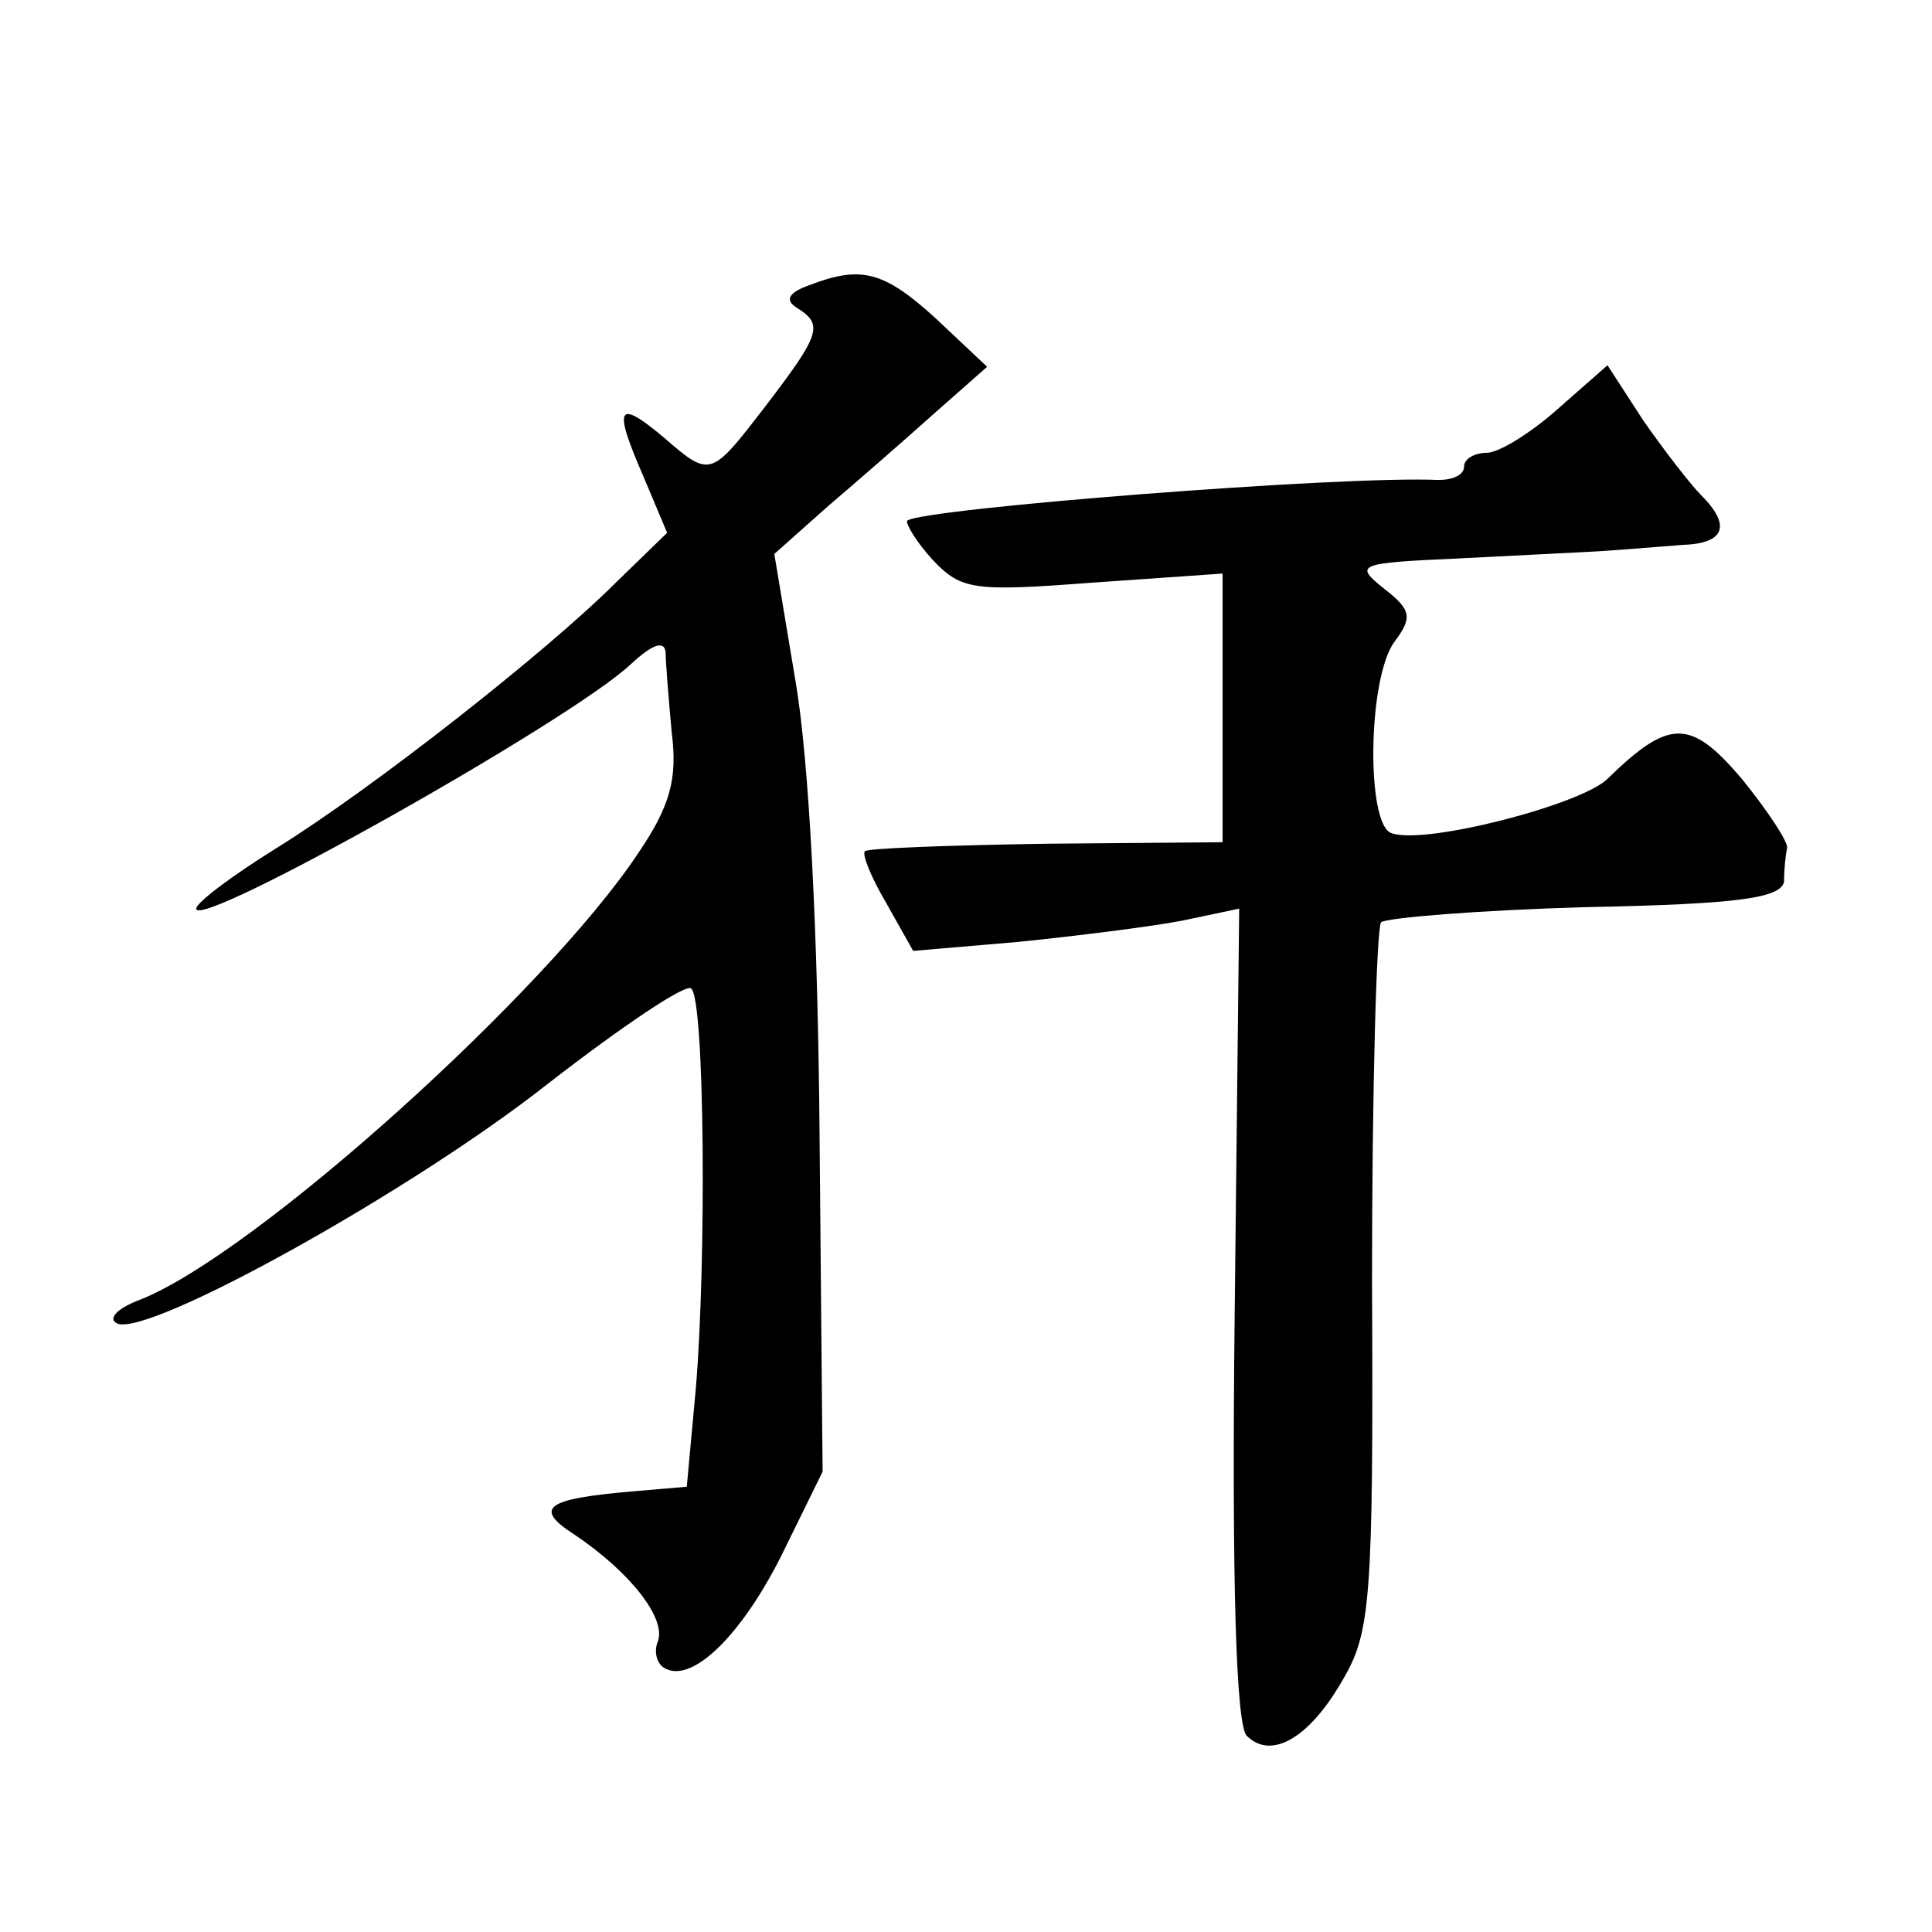<?xml version="1.0" standalone="no"?>
<!DOCTYPE svg PUBLIC "-//W3C//DTD SVG 20010904//EN"
 "http://www.w3.org/TR/2001/REC-SVG-20010904/DTD/svg10.dtd">
<svg version="1.0" xmlns="http://www.w3.org/2000/svg"
 width="128pt" height="128pt" viewBox="0 0 128 128"
 preserveAspectRatio="xMidYMid meet">
<g transform="translate(0,128) scale(0.1,-0.1)"
fill="#0" stroke="none">
<path d="M536 1091 c-14 -5 -16 -10 -8 -15 18 -11 15 -18 -20 -64 -37 -48 -37 -49
-68 -22 -31 26 -34 21 -14 -25 l16 -38 -34 -33 c-46 -46 -162 -137 -225 -176 -29
-18 -53 -36 -53 -40 0 -15 249 125 288 162 14 13 22 16 23 8 0 -7 2 -31 4 -53 4
-31 -1 -49 -22 -80 -61 -92 -254 -266 -330 -296 -16 -6 -22 -13 -15 -16 22 -8 195
88 285 159 49 38 92 67 95 63 9 -8 10 -182 3 -265 l-6 -65 -35 -3 c-59 -5 -67 -11
-39 -29 37 -25 60 -55 55 -70 -3 -7 -1 -15 4 -18 18 -11 51 21 78 75 l27 55 -2
220 c-1 137 -7 252 -16 304 l-14 84 36 32 c20 17 52 45 71 62 l34 30 -34 32 c-35
32 -50 35 -84 22z M1032 1009 c-18 -16 -39 -29 -47 -29 -8 0 -15 -4 -15 -9 0 -6
-8 -9 -17 -9 -63 3 -343 -19 -352 -27 -1 -2 6 -14 17 -26 19 -20 27 -21 106 -15
l86 6 0 -89 0 -89 -117 -1 c-64 -1 -119 -3 -120 -5 -2 -2 4 -17 14 -34 l18 -32
70 6 c39 4 87 10 108 14 l38 8 -3 -269 c-2 -179 1 -272 8 -279 16 -16 41 -2 63
36 19 32 21 51 20 266 0 126 3 233 6 237 4 3 65 8 136 10 101 2 129 6 131 17 0
8 1 18 2 22 1 4 -13 25 -30 46 -34 40 -48 40 -89 0 -17 -17 -121 -44 -143 -36 -17
5 -16 103 2 127 12 16 11 21 -7 35 -20 16 -18 17 49 20 38 2 81 4 97 5 15 1 38
3 52 4 28 1 32 13 12 33 -7 7 -24 29 -38 49 l-24 37 -33 -29z"/>
</g>
</svg>
